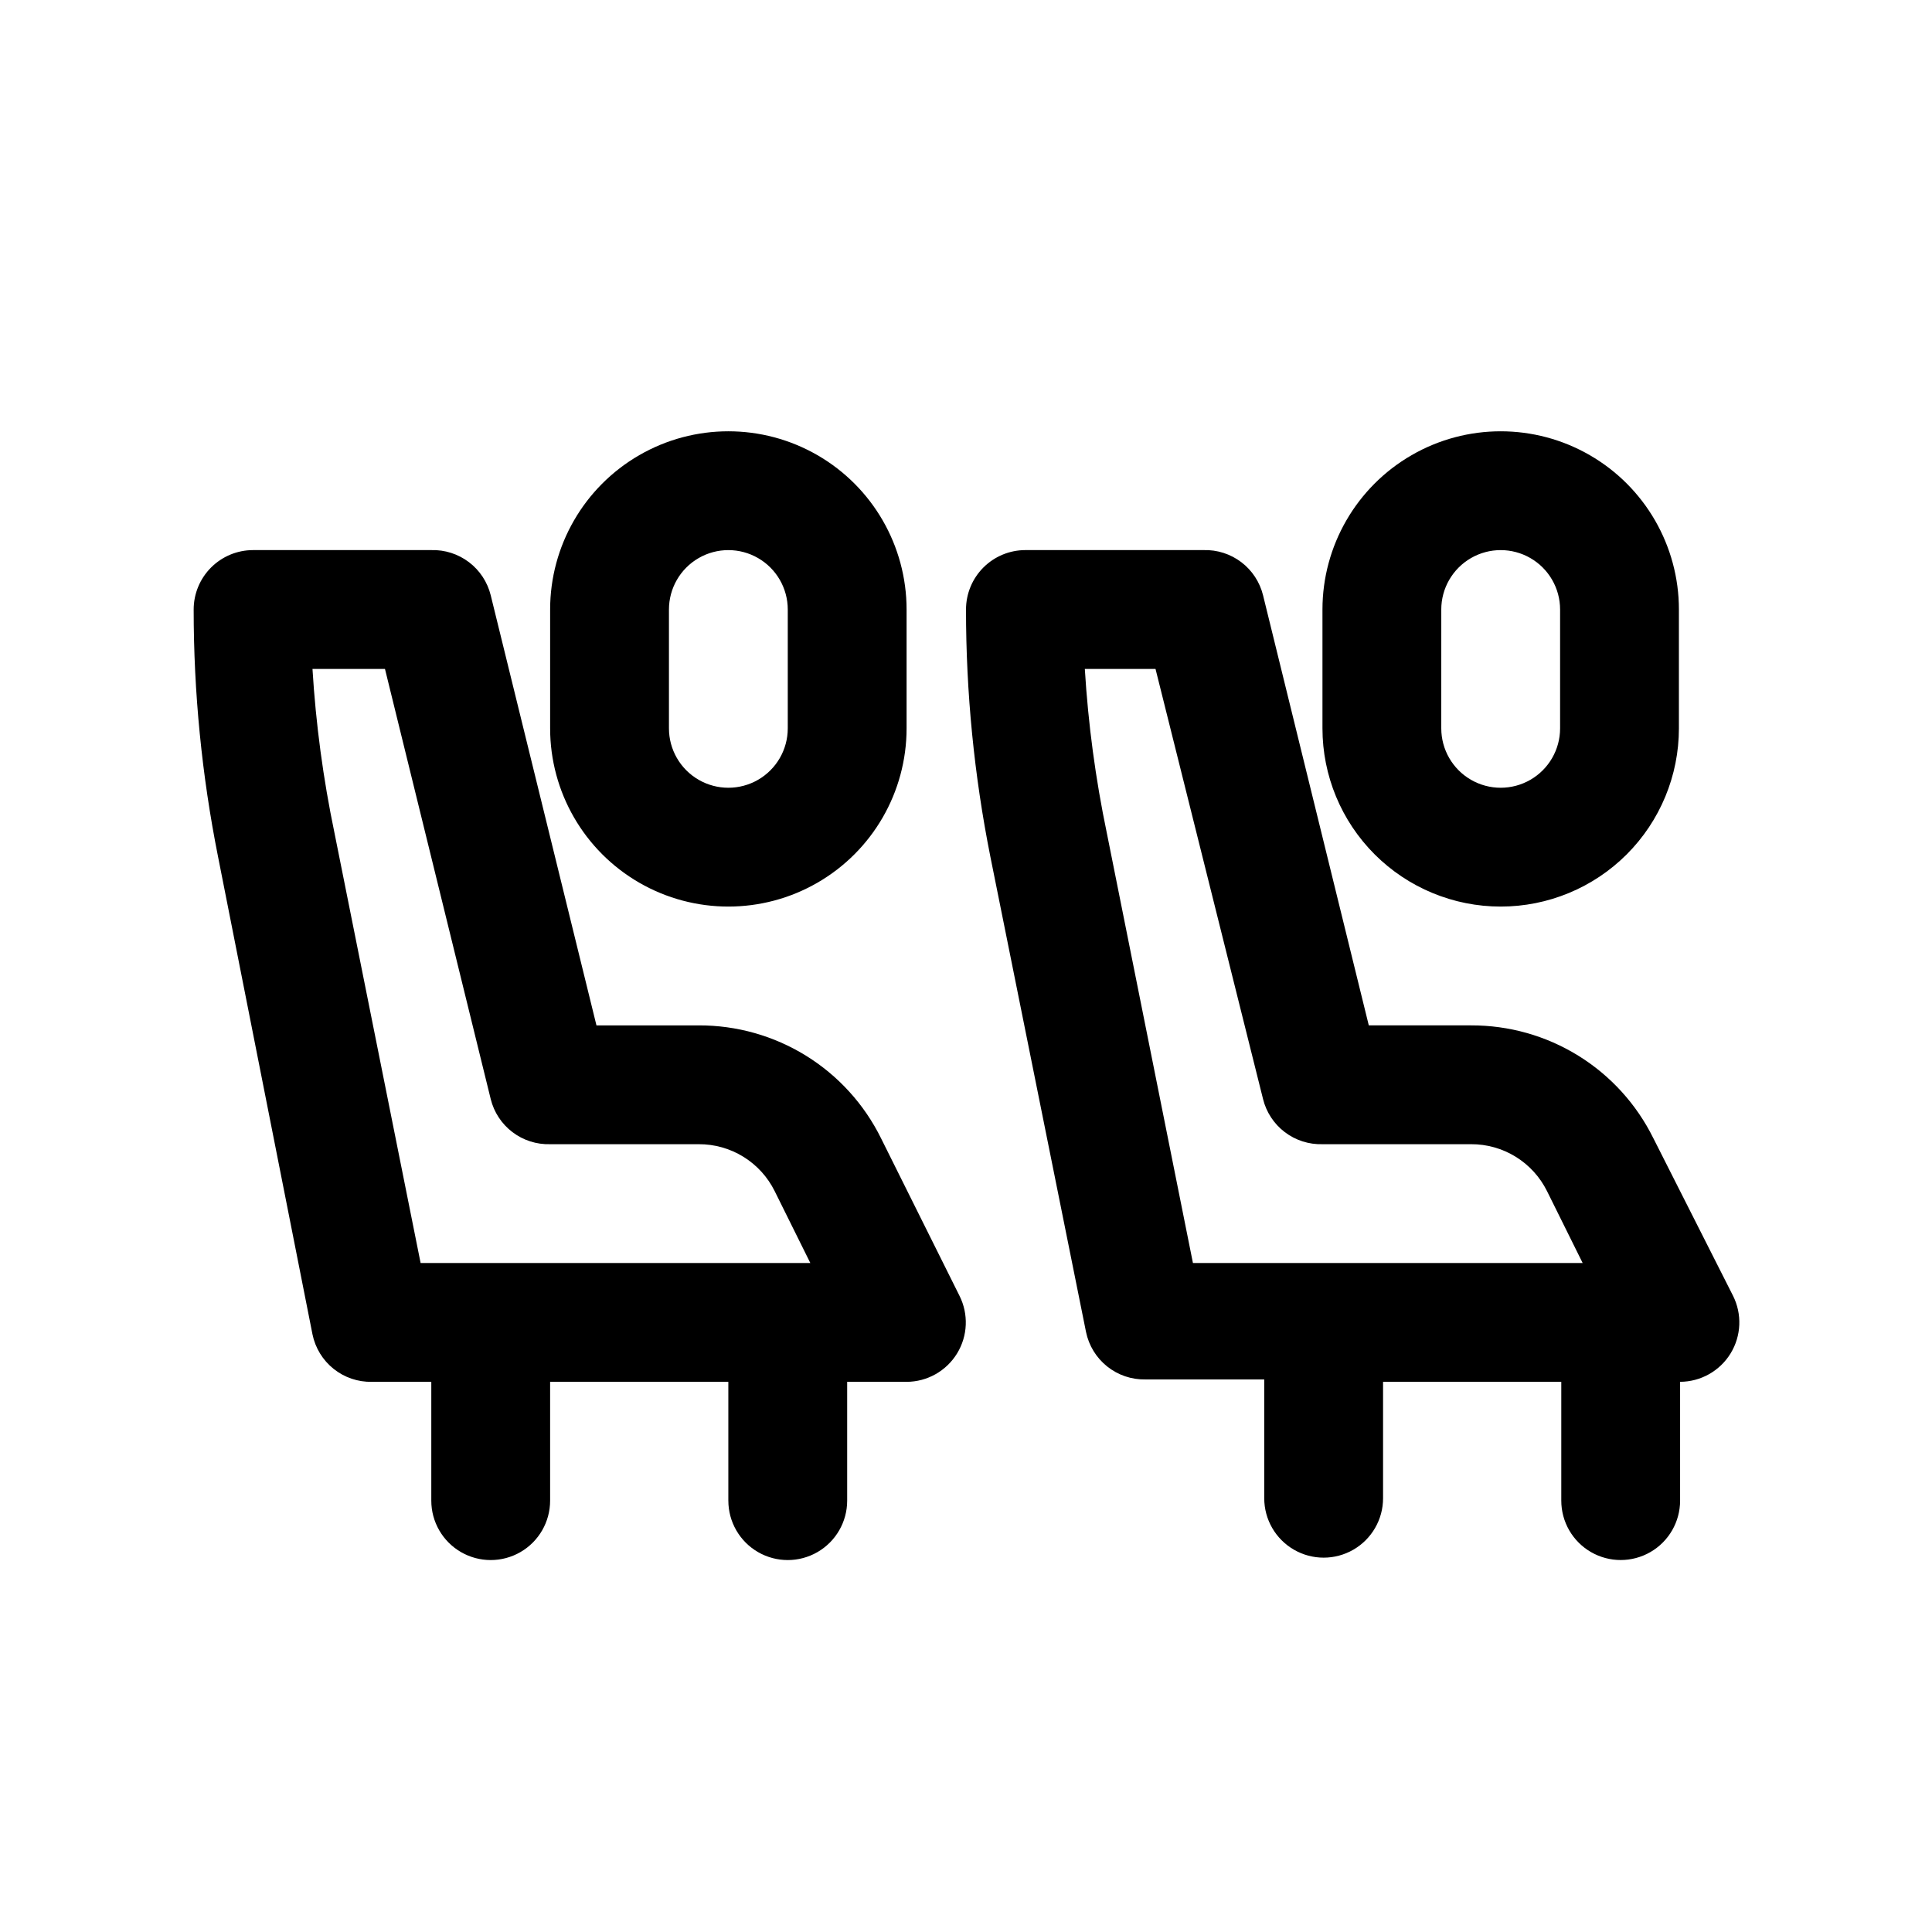 <?xml version="1.0" encoding="UTF-8"?>
<!-- Uploaded to: ICON Repo, www.svgrepo.com, Generator: ICON Repo Mixer Tools -->
<svg fill="#000000" width="800px" height="800px" version="1.1" viewBox="144 144 512 512" xmlns="http://www.w3.org/2000/svg">
 <path d="m226.81 497.61c0.738 3.609 2.715 6.844 5.594 9.148 2.875 2.301 6.469 3.519 10.152 3.445h15.742v31.488c0 5.625 3.004 10.82 7.875 13.633 4.871 2.812 10.871 2.812 15.742 0 4.871-2.812 7.871-8.008 7.871-13.633v-31.488h47.23v31.488h0.004c0 5.625 3 10.82 7.871 13.633 4.871 2.812 10.871 2.812 15.742 0 4.871-2.812 7.875-8.008 7.875-13.633v-31.488h15.742c5.457-0.016 10.516-2.859 13.371-7.508 2.856-4.652 3.098-10.449 0.641-15.32l-20.781-41.723c-4.449-9.012-11.34-16.59-19.883-21.879-8.547-5.289-18.402-8.07-28.453-8.035h-27.078l-28.023-113.99c-0.863-3.492-2.894-6.586-5.762-8.762-2.863-2.176-6.387-3.309-9.984-3.203h-47.23c-4.176 0-8.18 1.66-11.133 4.613s-4.613 6.957-4.613 11.133c-0.004 21.988 2.16 43.926 6.457 65.496zm19.211-176.34 28.023 113.99c0.859 3.492 2.894 6.586 5.758 8.762 2.863 2.18 6.391 3.309 9.984 3.203h39.359c4.188-0.023 8.297 1.133 11.859 3.332s6.438 5.356 8.293 9.105l9.449 19.051h-103.28l-22.828-113.99c-2.988-14.324-4.938-28.848-5.828-43.453zm336.14 124.38h-0.004c-4.449-9.012-11.336-16.59-19.883-21.879-8.543-5.289-18.402-8.07-28.449-8.035h-27.082l-28.023-113.99c-0.863-3.492-2.894-6.586-5.758-8.762-2.867-2.176-6.391-3.309-9.984-3.203h-47.234c-4.176 0-8.18 1.66-11.133 4.613s-4.609 6.957-4.609 11.133c-0.008 21.988 2.156 43.926 6.453 65.496l25.348 125.95v-0.004c0.738 3.609 2.715 6.848 5.594 9.148 2.875 2.305 6.469 3.523 10.152 3.449h31.488v31.488c0 5.625 3 10.82 7.871 13.633s10.871 2.812 15.742 0c4.871-2.812 7.875-8.008 7.875-13.633v-30.859h47.23v31.488c0 5.625 3 10.82 7.871 13.633s10.875 2.812 15.746 0 7.871-8.008 7.871-13.633v-31.488c5.457-0.016 10.516-2.859 13.371-7.508 2.856-4.652 3.098-10.449 0.641-15.32zm-122.02 33.062-22.828-113.99c-2.988-14.324-4.934-28.848-5.824-43.453h18.734l28.496 113.99c0.863 3.492 2.894 6.586 5.758 8.762 2.867 2.18 6.391 3.309 9.984 3.203h39.363c4.184-0.023 8.293 1.133 11.855 3.332s6.438 5.356 8.297 9.105l9.445 19.051zm-170.35-173.18v31.488c0 16.875 9.004 32.465 23.617 40.902s32.617 8.438 47.23 0c14.617-8.438 23.617-24.027 23.617-40.902v-31.488c0-16.875-9-32.469-23.617-40.906-14.613-8.438-32.617-8.438-47.23 0s-23.617 24.031-23.617 40.906zm31.488 0c0-5.625 3-10.824 7.871-13.637 4.875-2.812 10.875-2.812 15.746 0 4.871 2.812 7.871 8.012 7.871 13.637v31.488c0 5.625-3 10.82-7.871 13.633-4.871 2.812-10.871 2.812-15.746 0-4.871-2.812-7.871-8.008-7.871-13.633zm220.42 78.719c12.527 0 24.539-4.977 33.398-13.832 8.855-8.859 13.832-20.871 13.832-33.398v-31.488c0-16.875-9-32.469-23.613-40.906s-32.621-8.438-47.234 0-23.617 24.031-23.617 40.906v31.488c0 12.527 4.977 24.539 13.836 33.398 8.859 8.855 20.871 13.832 33.398 13.832zm-15.742-78.719h-0.004c0-5.625 3.004-10.824 7.875-13.637 4.871-2.812 10.871-2.812 15.742 0s7.871 8.012 7.871 13.637v31.488c0 5.625-3 10.82-7.871 13.633s-10.871 2.812-15.742 0c-4.871-2.812-7.875-8.008-7.875-13.633z"/>
</svg>
